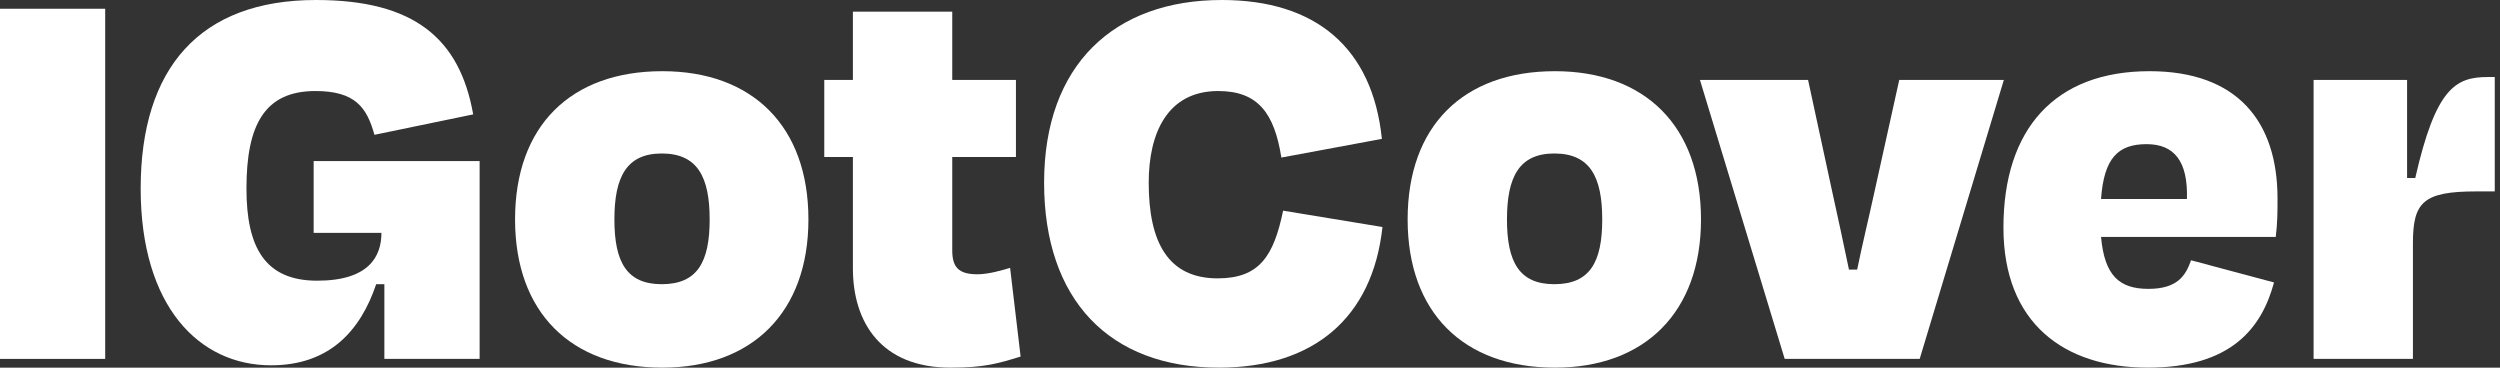<?xml version="1.0" encoding="UTF-8"?> <svg xmlns="http://www.w3.org/2000/svg" width="170" height="25" viewBox="0 0 170 25" fill="none"><rect x="0" y="0" width="170" height="25" fill="#333333" stroke="none"/><path d="M7.153 24.405V0.595H0V24.405H7.153Z" fill="white"></path><path d="M18.428 24.841C22.402 24.841 24.508 22.5 25.581 19.325H26.137V24.405H32.614V10.952H21.329V15.833H25.938C25.938 17.421 25.104 19.087 21.567 19.087C17.991 19.087 16.759 16.786 16.759 12.818C16.759 8.492 17.991 6.19 21.448 6.19C24.15 6.19 24.945 7.302 25.462 9.167L32.177 7.778C31.263 2.619 28.164 0 21.488 0C13.579 0 9.566 4.643 9.566 12.818C9.566 20.833 13.54 24.841 18.428 24.841Z" fill="white"></path><path d="M45.038 25C51.158 25 54.973 21.23 54.973 14.921C54.973 8.571 51.158 4.841 45.038 4.841C38.799 4.841 35.024 8.571 35.024 14.921C35.024 21.23 38.799 25 45.038 25ZM44.998 10.437C47.422 10.437 48.257 12.024 48.257 14.921C48.257 17.817 47.422 19.325 44.998 19.325C42.614 19.325 41.779 17.817 41.779 14.921C41.779 12.024 42.614 10.437 44.998 10.437Z" fill="white"></path><path d="M57.997 18.254C57.997 21.905 59.904 25 64.633 25C66.938 25 67.852 24.722 69.402 24.246L68.687 18.214C68.17 18.373 67.216 18.651 66.461 18.651C65.15 18.651 64.753 18.135 64.753 17.024V10.675H69.084V5.437H64.753V0.794H57.997V5.437H56.05V10.675H57.997V18.254Z" fill="white"></path><path d="M82.881 25C89.319 25 93.332 21.627 94.008 15.437L87.252 14.325C86.617 17.381 85.663 18.929 82.802 18.929C79.424 18.929 78.112 16.468 78.112 12.421C78.112 9.048 79.384 6.19 82.841 6.19C85.544 6.19 86.656 7.698 87.133 10.714L93.968 9.444C93.332 3.254 89.478 0 83.08 0C75.768 0 70.999 4.405 70.999 12.421C70.999 20.397 75.45 25 82.881 25Z" fill="white"></path><path d="M105.733 25C111.853 25 115.668 21.23 115.668 14.921C115.668 8.571 111.853 4.841 105.733 4.841C99.494 4.841 95.719 8.571 95.719 14.921C95.719 21.23 99.494 25 105.733 25ZM105.693 10.437C108.117 10.437 108.952 12.024 108.952 14.921C108.952 17.817 108.117 19.325 105.693 19.325C103.309 19.325 102.474 17.817 102.474 14.921C102.474 12.024 103.309 10.437 105.693 10.437Z" fill="white"></path><path d="M130.539 24.405L136.261 5.437H129.148L127.479 12.976C127.082 14.802 126.644 16.587 126.287 18.333H125.73C125.373 16.587 124.975 14.802 124.578 12.976L122.949 5.437H115.597L121.359 24.405H130.539Z" fill="white"></path><path d="M145.97 9.802C147.837 9.802 148.791 10.952 148.712 13.532H142.87C143.069 10.754 144.022 9.802 145.97 9.802ZM146.049 25C151.732 25 153.798 22.302 154.633 19.206L148.99 17.698C148.632 18.73 148.076 19.643 146.089 19.643C144.102 19.643 143.108 18.73 142.87 16.111H154.752C154.871 15.119 154.871 14.405 154.871 13.492C154.871 8.294 152.169 4.841 146.168 4.841C139.731 4.841 136.234 8.77 136.234 15.476C136.234 21.984 140.366 25 146.049 25Z" fill="white"></path><path d="M164.079 24.405V16.548C164.079 13.77 164.755 13.016 168.371 13.016H169.643V5.238H169.166C166.98 5.238 165.629 5.992 164.238 12.103H163.682V5.437H157.324V24.405H164.079Z" fill="white"></path></svg> 